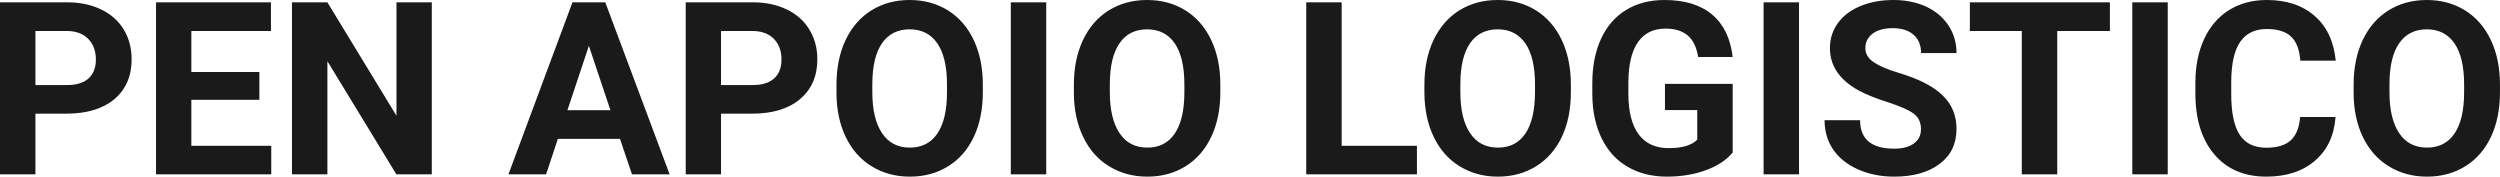 <?xml version="1.0" encoding="UTF-8" standalone="yes"?>
<svg xmlns="http://www.w3.org/2000/svg" width="100%" height="100%" viewBox="0 0 237.783 16.801" fill="rgb(26, 26, 26)">
  <path d="M6.32 10.81L3.37 10.81L3.37 16.58L0 16.58L0 0.22L6.38 0.22Q8.22 0.22 9.62 0.90Q11.02 1.57 11.77 2.81Q12.52 4.05 12.52 5.64L12.52 5.64Q12.52 8.04 10.88 9.43Q9.23 10.81 6.32 10.81L6.32 10.81ZM3.37 2.95L3.37 8.09L6.38 8.09Q7.72 8.09 8.42 7.46Q9.12 6.83 9.12 5.66L9.12 5.66Q9.12 4.46 8.41 3.72Q7.70 2.98 6.46 2.95L6.46 2.95L3.37 2.95ZM24.67 6.85L24.67 9.49L18.20 9.49L18.20 13.87L25.80 13.87L25.80 16.58L14.84 16.58L14.84 0.22L25.77 0.22L25.77 2.95L18.20 2.95L18.20 6.85L24.67 6.85ZM41.07 0.22L41.07 16.58L37.70 16.58L31.14 5.82L31.14 16.58L27.77 16.58L27.77 0.22L31.14 0.22L37.71 11.01L37.71 0.22L41.07 0.22ZM60.11 16.58L58.97 13.21L53.06 13.21L51.94 16.58L48.36 16.58L54.45 0.22L57.57 0.22L63.69 16.58L60.11 16.58ZM56.01 4.36L53.97 10.48L58.06 10.48L56.01 4.36ZM71.54 10.81L68.58 10.81L68.58 16.58L65.22 16.58L65.22 0.22L71.59 0.22Q73.44 0.22 74.83 0.90Q76.23 1.57 76.98 2.81Q77.74 4.05 77.74 5.64L77.74 5.64Q77.74 8.04 76.09 9.43Q74.45 10.81 71.54 10.81L71.54 10.81ZM68.58 2.95L68.58 8.09L71.59 8.09Q72.93 8.09 73.63 7.46Q74.33 6.83 74.33 5.66L74.33 5.66Q74.33 4.46 73.63 3.72Q72.92 2.98 71.67 2.95L71.67 2.95L68.58 2.95ZM93.48 8.04L93.48 8.77Q93.48 11.19 92.63 13.00Q91.78 14.82 90.19 15.81Q88.60 16.80 86.54 16.80L86.54 16.80Q84.51 16.80 82.91 15.82Q81.32 14.85 80.44 13.03Q79.57 11.22 79.56 8.86L79.56 8.86L79.56 8.05Q79.56 5.64 80.43 3.80Q81.30 1.97 82.89 0.98Q84.48 0 86.52 0Q88.56 0 90.15 0.98Q91.74 1.97 92.61 3.80Q93.48 5.64 93.48 8.04L93.48 8.04ZM90.07 8.83L90.07 8.03Q90.07 5.46 89.15 4.12Q88.23 2.79 86.52 2.79L86.52 2.79Q84.82 2.79 83.90 4.10Q82.98 5.42 82.97 7.97L82.97 7.97L82.97 8.77Q82.97 11.28 83.89 12.66Q84.81 14.04 86.54 14.04L86.54 14.04Q88.24 14.04 89.15 12.71Q90.06 11.38 90.07 8.83L90.07 8.83ZM99.51 0.22L99.51 16.58L96.14 16.58L96.14 0.22L99.51 0.22ZM116.07 8.04L116.07 8.77Q116.07 11.19 115.21 13.00Q114.36 14.82 112.77 15.81Q111.18 16.80 109.13 16.80L109.13 16.80Q107.09 16.80 105.50 15.82Q103.90 14.85 103.03 13.03Q102.15 11.22 102.14 8.86L102.14 8.86L102.14 8.05Q102.14 5.64 103.01 3.80Q103.88 1.97 105.47 0.98Q107.06 0 109.10 0Q111.15 0 112.74 0.98Q114.33 1.97 115.20 3.80Q116.07 5.64 116.07 8.04L116.07 8.04ZM112.65 8.83L112.65 8.03Q112.65 5.46 111.73 4.12Q110.81 2.79 109.10 2.79L109.10 2.79Q107.41 2.79 106.49 4.10Q105.57 5.42 105.56 7.97L105.56 7.97L105.56 8.77Q105.56 11.28 106.48 12.66Q107.40 14.04 109.13 14.04L109.13 14.04Q110.82 14.04 111.73 12.71Q112.64 11.38 112.65 8.83L112.65 8.83ZM127.61 0.22L127.61 13.87L134.77 13.87L134.77 16.58L124.24 16.58L124.24 0.22L127.61 0.22ZM149.41 8.04L149.41 8.77Q149.41 11.19 148.56 13.00Q147.70 14.82 146.11 15.81Q144.52 16.80 142.47 16.80L142.47 16.80Q140.44 16.80 138.84 15.82Q137.25 14.85 136.37 13.03Q135.50 11.22 135.48 8.86L135.48 8.86L135.48 8.05Q135.48 5.64 136.35 3.80Q137.23 1.97 138.81 0.98Q140.40 0 142.45 0Q144.49 0 146.08 0.98Q147.67 1.97 148.54 3.80Q149.41 5.64 149.41 8.04L149.41 8.04ZM146.00 8.83L146.00 8.03Q146.00 5.46 145.08 4.12Q144.15 2.79 142.45 2.79L142.45 2.79Q140.75 2.79 139.83 4.10Q138.91 5.42 138.90 7.97L138.90 7.97L138.90 8.77Q138.90 11.28 139.82 12.66Q140.74 14.04 142.47 14.04L142.47 14.04Q144.17 14.04 145.08 12.71Q145.98 11.38 146.00 8.83L146.00 8.83ZM164.80 7.98L164.80 14.51Q163.89 15.60 162.22 16.20Q160.56 16.80 158.54 16.80L158.54 16.80Q156.42 16.80 154.82 15.87Q153.22 14.95 152.35 13.18Q151.48 11.42 151.45 9.04L151.45 9.04L151.45 7.93Q151.45 5.48 152.28 3.69Q153.10 1.90 154.66 0.95Q156.22 0 158.30 0L158.30 0Q161.21 0 162.85 1.39Q164.49 2.77 164.80 5.42L164.80 5.42L161.52 5.42Q161.29 4.02 160.52 3.37Q159.75 2.72 158.41 2.72L158.41 2.72Q156.69 2.72 155.79 4.01Q154.89 5.30 154.88 7.85L154.88 7.85L154.88 8.89Q154.88 11.47 155.86 12.78Q156.83 14.09 158.72 14.09L158.72 14.09Q160.62 14.09 161.43 13.29L161.43 13.29L161.43 10.47L158.36 10.47L158.36 7.98L164.80 7.98ZM171.11 0.22L171.11 16.58L167.74 16.58L167.74 0.22L171.11 0.22ZM182.71 12.29L182.71 12.29Q182.71 11.33 182.03 10.82Q181.36 10.31 179.61 9.74Q177.86 9.18 176.83 8.63L176.83 8.63Q174.05 7.12 174.05 4.57L174.05 4.57Q174.05 3.25 174.80 2.21Q175.54 1.17 176.94 0.58Q178.34 0 180.08 0L180.08 0Q181.83 0 183.20 0.63Q184.57 1.27 185.33 2.43Q186.09 3.58 186.09 5.05L186.09 5.05L182.72 5.05Q182.72 3.93 182.01 3.31Q181.30 2.68 180.02 2.68L180.02 2.68Q178.79 2.68 178.10 3.21Q177.42 3.73 177.42 4.58L177.42 4.58Q177.42 5.38 178.22 5.92Q179.02 6.46 180.59 6.93L180.59 6.93Q183.46 7.79 184.77 9.07Q186.09 10.35 186.09 12.26L186.09 12.26Q186.09 14.39 184.48 15.59Q182.88 16.80 180.16 16.80L180.16 16.80Q178.27 16.80 176.72 16.11Q175.17 15.42 174.36 14.22Q173.54 13.02 173.54 11.43L173.54 11.43L176.92 11.43Q176.92 14.14 180.16 14.14L180.16 14.14Q181.36 14.14 182.03 13.65Q182.71 13.16 182.71 12.29ZM200.68 0.22L200.68 2.95L195.67 2.95L195.67 16.58L192.30 16.58L192.30 2.95L187.36 2.95L187.36 0.22L200.68 0.22ZM206.18 0.22L206.18 16.58L202.81 16.58L202.81 0.22L206.18 0.22ZM218.77 11.13L222.14 11.13Q221.95 13.77 220.19 15.28Q218.43 16.80 215.56 16.80L215.56 16.80Q212.41 16.80 210.61 14.68Q208.81 12.57 208.81 8.87L208.81 8.87L208.81 7.87Q208.81 5.51 209.64 3.72Q210.47 1.92 212.01 0.96Q213.56 0 215.60 0L215.60 0Q218.43 0 220.16 1.52Q221.89 3.03 222.16 5.77L222.16 5.77L218.79 5.77Q218.67 4.19 217.91 3.48Q217.15 2.76 215.60 2.76L215.60 2.76Q213.92 2.76 213.08 3.97Q212.24 5.18 212.22 7.72L212.22 7.72L212.22 8.95Q212.22 11.60 213.03 12.83Q213.83 14.05 215.56 14.05L215.56 14.05Q217.12 14.05 217.89 13.34Q218.66 12.62 218.77 11.13L218.77 11.13ZM237.78 8.04L237.78 8.77Q237.78 11.19 236.93 13.00Q236.08 14.82 234.49 15.81Q232.90 16.80 230.84 16.80L230.84 16.80Q228.81 16.80 227.21 15.82Q225.62 14.85 224.74 13.03Q223.87 11.22 223.86 8.86L223.86 8.86L223.86 8.05Q223.86 5.64 224.73 3.80Q225.60 1.97 227.19 0.98Q228.78 0 230.82 0Q232.86 0 234.45 0.98Q236.04 1.97 236.91 3.80Q237.78 5.64 237.78 8.04L237.78 8.04ZM234.37 8.83L234.37 8.03Q234.37 5.46 233.45 4.12Q232.53 2.79 230.82 2.79L230.82 2.79Q229.12 2.79 228.20 4.10Q227.28 5.42 227.27 7.97L227.27 7.97L227.27 8.77Q227.27 11.28 228.19 12.66Q229.11 14.04 230.84 14.04L230.84 14.04Q232.54 14.04 233.45 12.71Q234.36 11.38 234.37 8.83L234.37 8.83Z" preserveAspectRatio="none"/>
</svg>